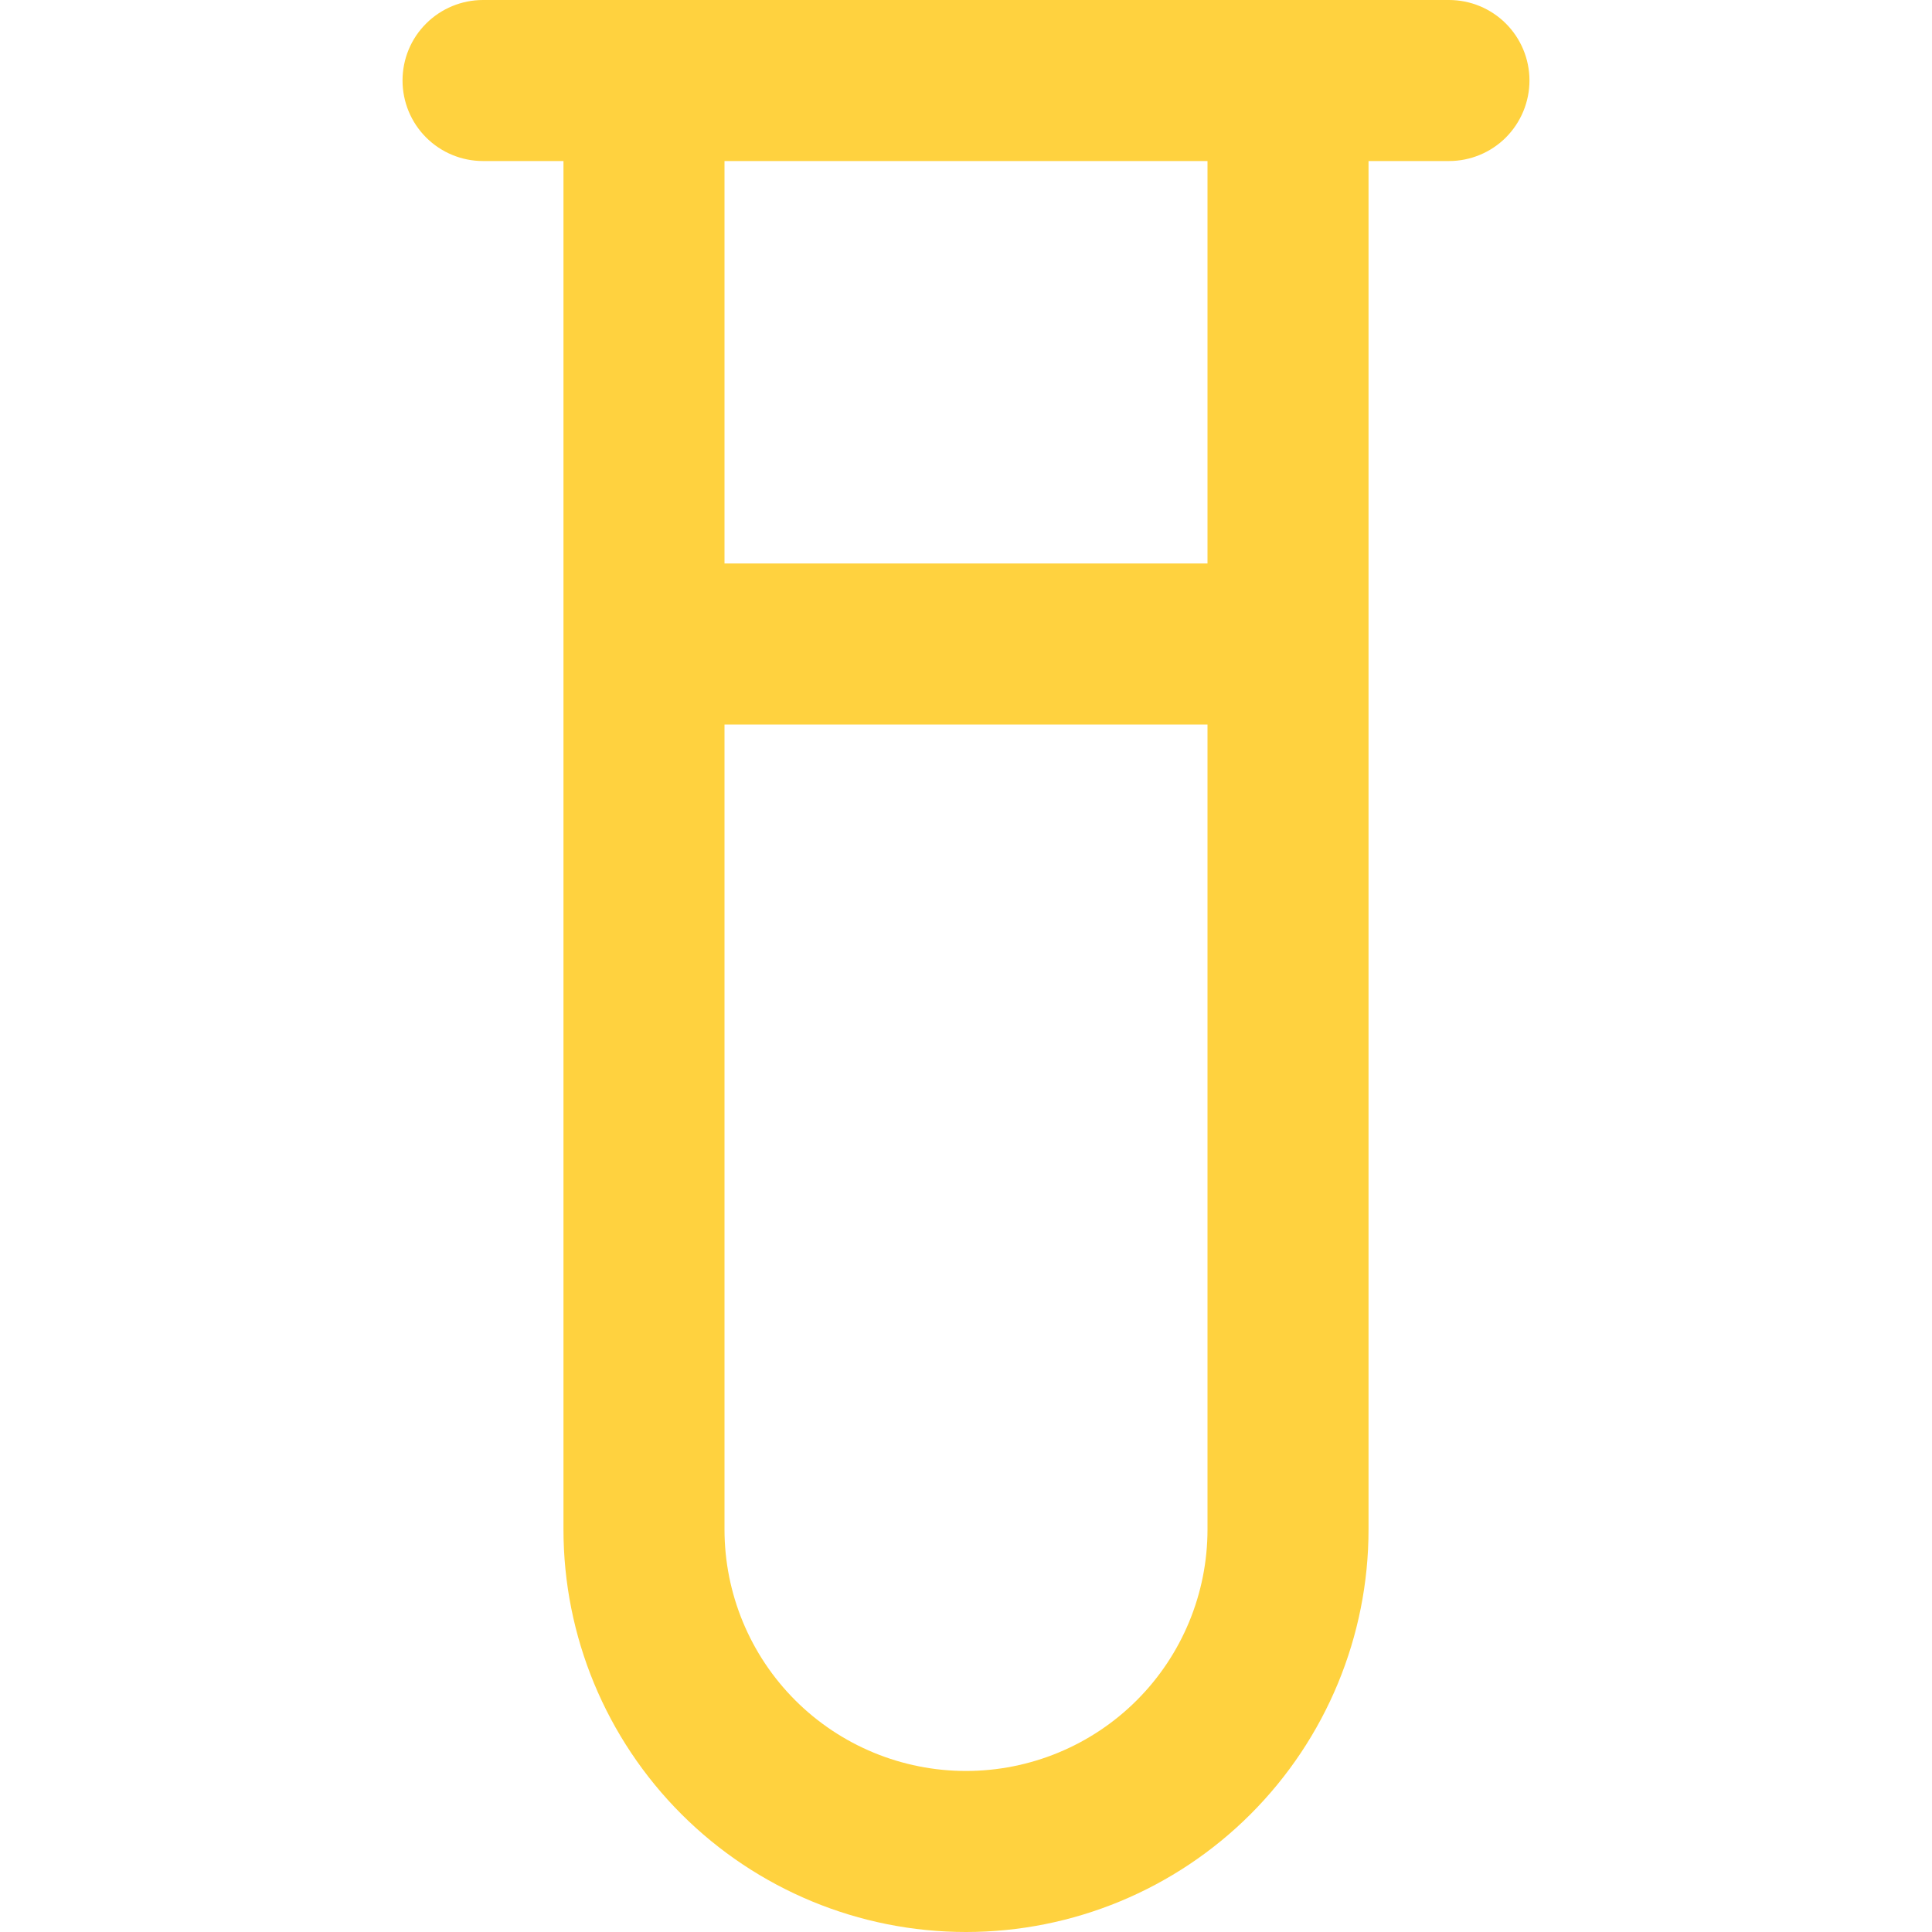 <svg width="20" height="20" viewBox="0 0 20 20" fill="none" xmlns="http://www.w3.org/2000/svg">
<g clip-path="url(#clip0_37_162)">
<path d="M15 0H5C4.779 0 4.567 0.088 4.411 0.244C4.254 0.4 4.167 0.612 4.167 0.833C4.167 1.054 4.254 1.266 4.411 1.423C4.567 1.579 4.779 1.667 5 1.667H5.833V15.833C5.833 16.938 6.272 17.998 7.054 18.78C7.835 19.561 8.895 20 10 20C11.105 20 12.165 19.561 12.946 18.78C13.728 17.998 14.167 16.938 14.167 15.833V1.667H15C15.221 1.667 15.433 1.579 15.589 1.423C15.745 1.266 15.833 1.054 15.833 0.833C15.833 0.612 15.745 0.4 15.589 0.244C15.433 0.088 15.221 0 15 0V0ZM10 18.333C9.337 18.333 8.701 18.07 8.232 17.601C7.763 17.132 7.5 16.496 7.5 15.833V7.5H12.5V15.833C12.5 16.496 12.237 17.132 11.768 17.601C11.299 18.07 10.663 18.333 10 18.333ZM12.5 5.833H7.5V1.667H12.5V5.833Z" fill="#FFD23F"/>
</g>
<defs>
<clipPath id="clip0_37_162">
<rect width="20" height="20" fill="white"/>
</clipPath>
</defs>
</svg>
